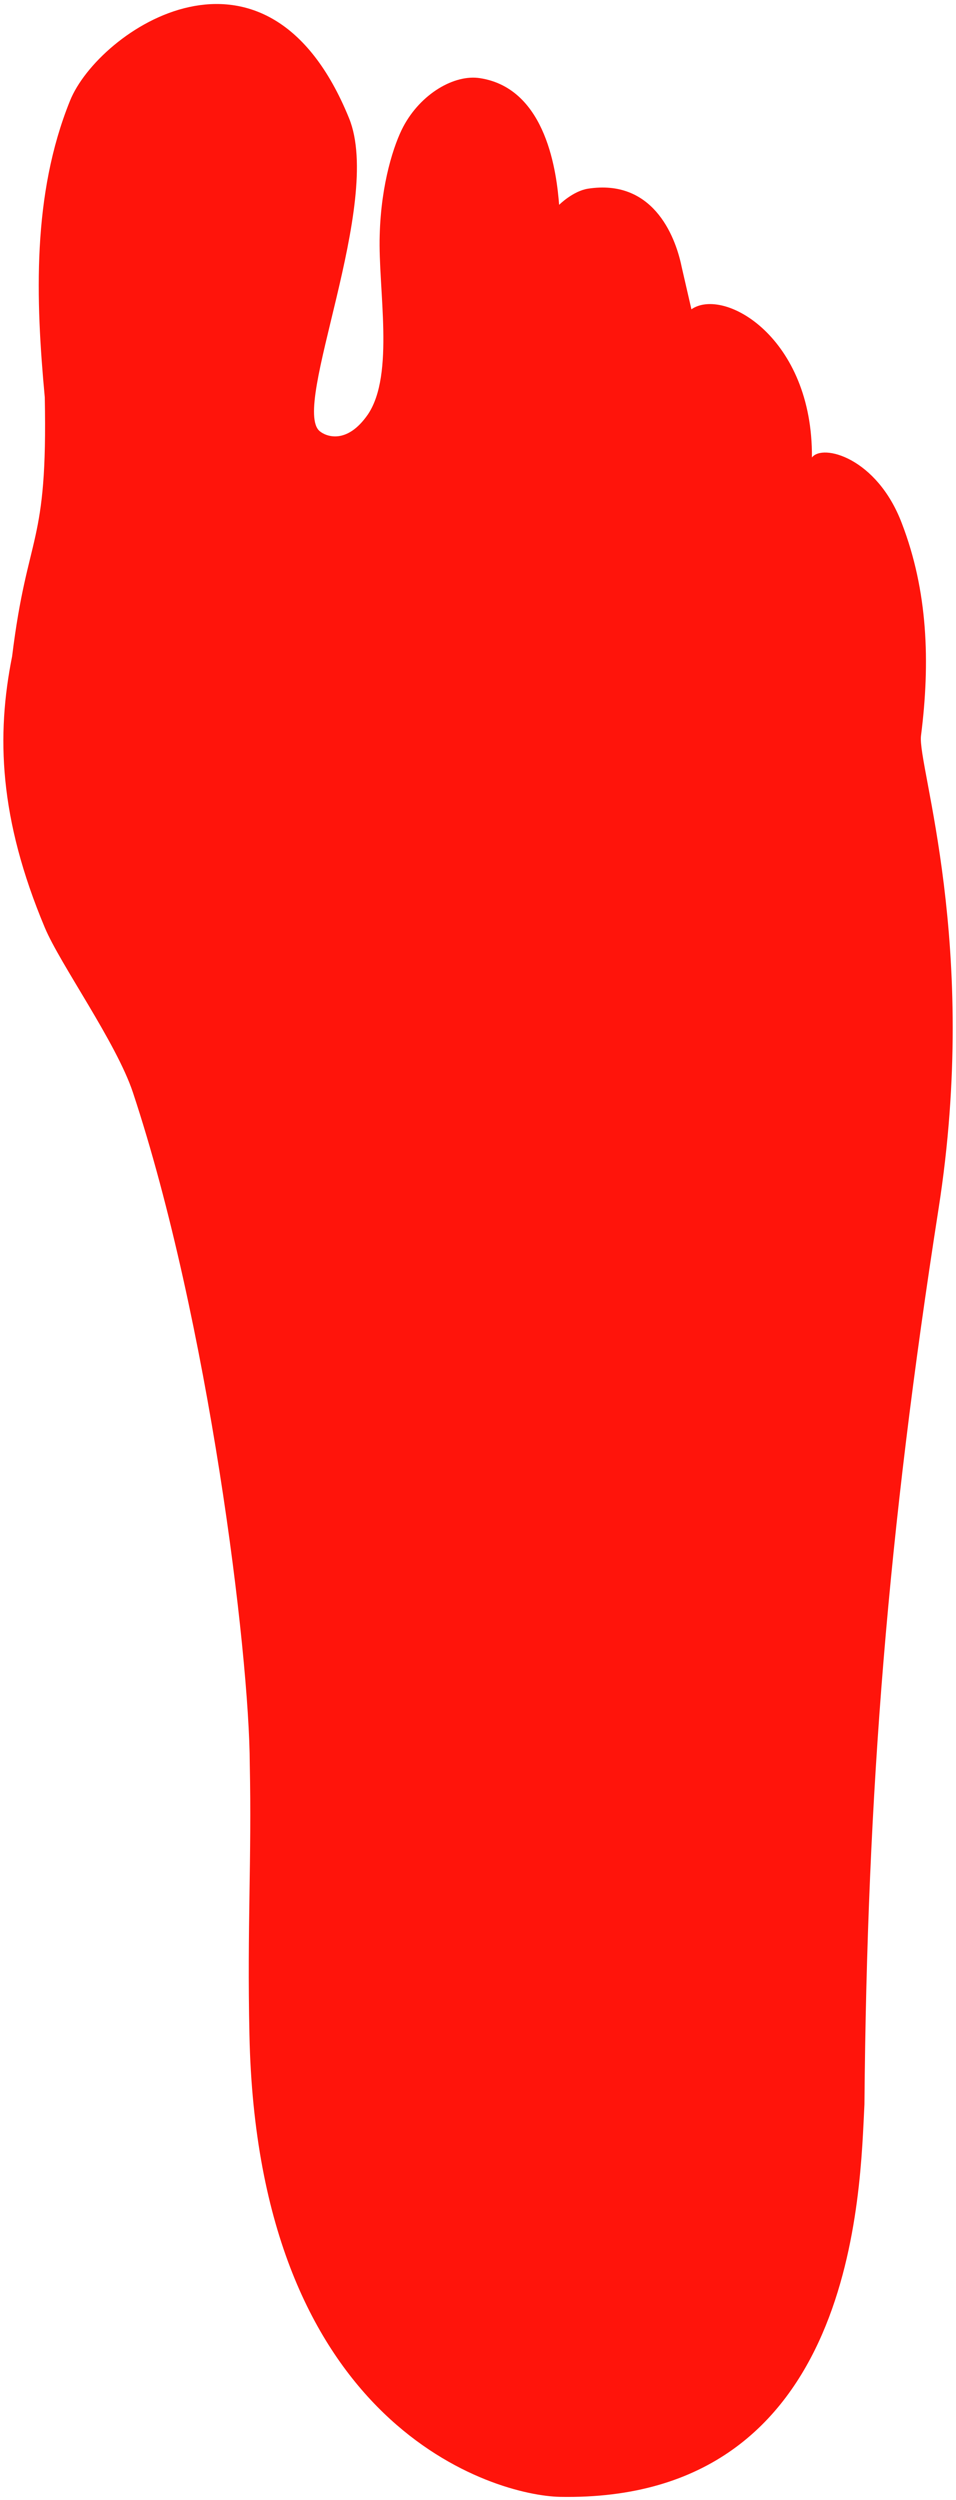<?xml version="1.0" encoding="utf-8"?>
<!-- Generator: Adobe Illustrator 25.0.1, SVG Export Plug-In . SVG Version: 6.00 Build 0)  -->
<svg version="1.1" id="plexi" xmlns="http://www.w3.org/2000/svg" xmlns:xlink="http://www.w3.org/1999/xlink" x="0px" y="0px"
	 width="284px" height="742px" viewBox="0 0 284 742" style="enable-background:new 0 0 284 742;" xml:space="preserve">
<style type="text/css">
	.st0{fill-rule:evenodd;clip-rule:evenodd;fill:#FF140B;}
</style>
<path class="st0" d="M112.8,69.8c0.4-15.5,4.3-27.1,7-32.2C125,27.8,135,22,142.6,23.2c20,3.1,22.8,28.7,23.5,37.6
	c0,0,4.1-4.1,8.6-4.8c18.9-2.9,25.8,13.4,27.8,23.2l2.9,12.6c9.7-6.7,36.1,8.4,35.8,44c3.1-4.2,19.3,0,26.7,19.5
	c7.7,20,8.5,41.1,5.7,63.1c-1.1,8.9,17.5,62.1,5.2,140.5c-15,96-21.2,172.7-22,265.7c-1.3,24.8-2,118.2-90.5,116.5
	c-19-0.4-89.8-20.2-92.2-137.2c-0.7-32,0.7-52.2,0.1-80.2c-0.1-33.5-12.3-131.8-34.7-199.4c-4.9-14.8-21.7-38.2-26.2-49
	c-13.6-32.4-14.4-57-9.7-80.5c4.6-37.4,10.6-32.1,9.7-76.9c-2.7-29-3.8-60.1,7.5-88c8.4-20.9,58.4-55,82.9,5.2
	C114,60.4,86.3,120.9,95,128c1.8,1.5,8,4.1,14.3-5C117.3,111.1,112.3,85.9,112.8,69.8z"/>
</svg>
